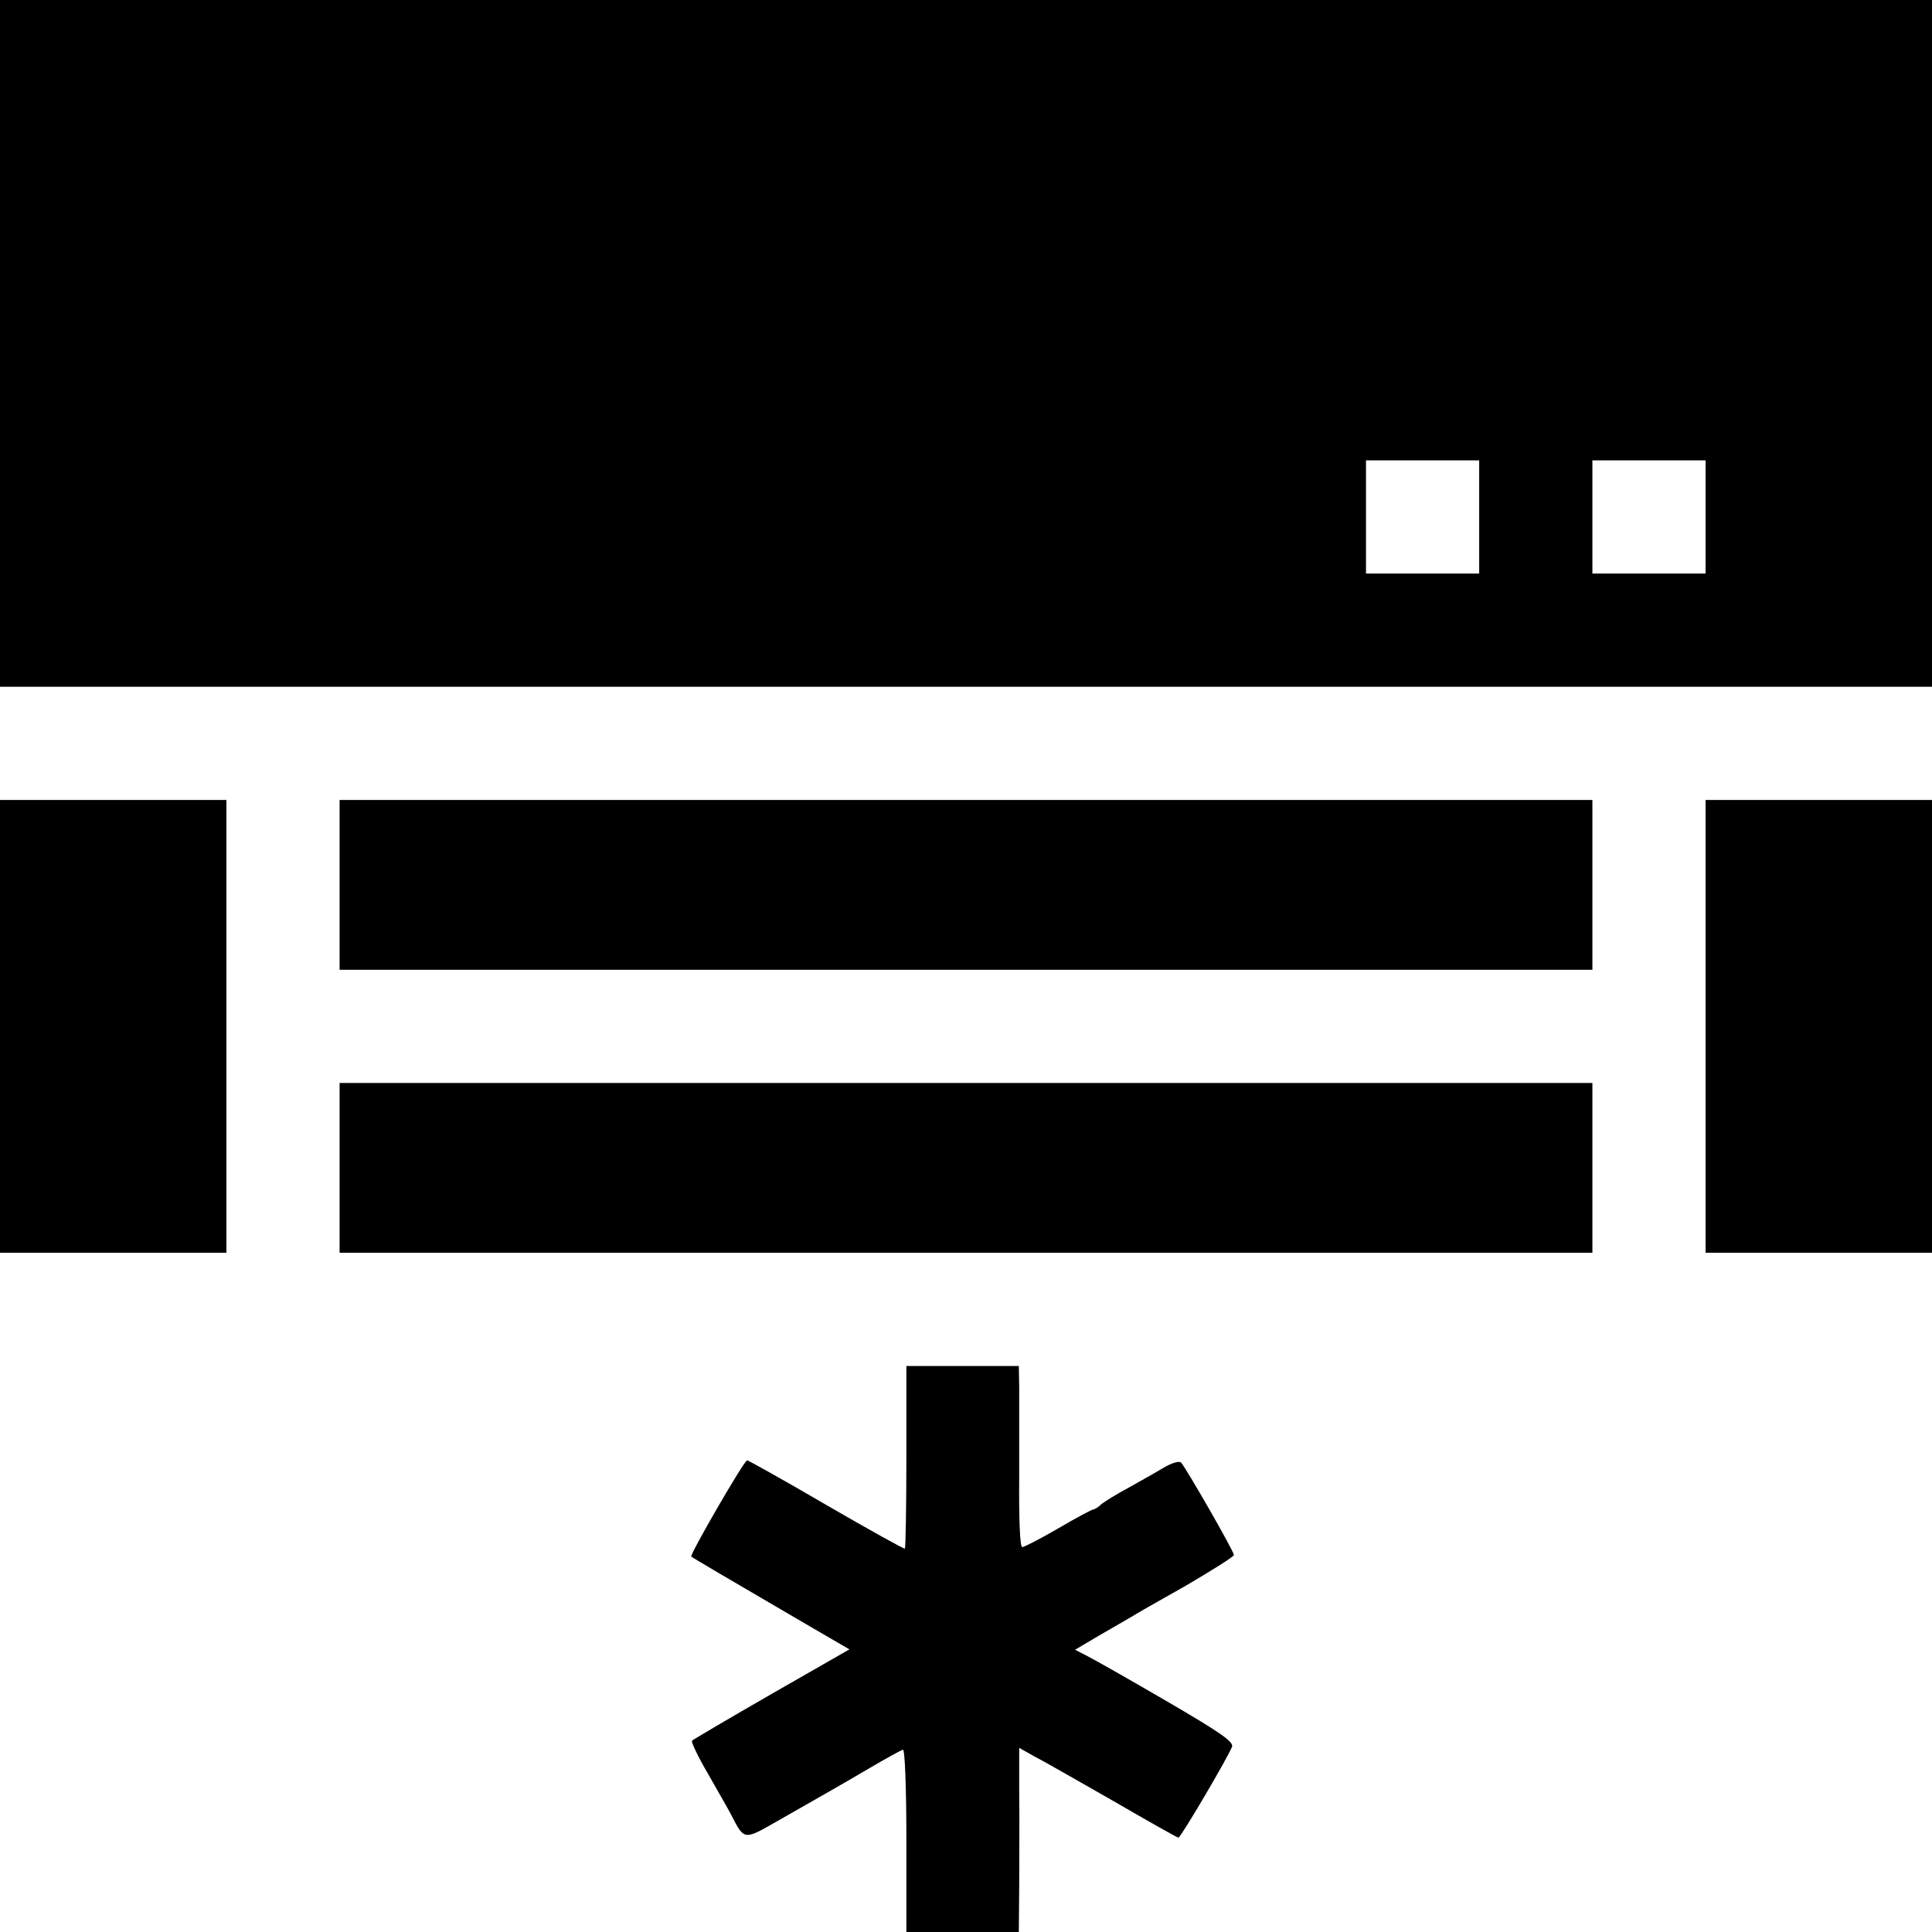 <?xml version="1.0" standalone="no"?>
<!DOCTYPE svg PUBLIC "-//W3C//DTD SVG 20010904//EN"
 "http://www.w3.org/TR/2001/REC-SVG-20010904/DTD/svg10.dtd">
<svg version="1.0" xmlns="http://www.w3.org/2000/svg"
 width="512pt" height="512pt" viewBox="0 0 512 512"
 preserveAspectRatio="xMidYMid meet">
<g transform="translate(0,512) scale(0.1,-0.1)"
fill="#000000" stroke="none">
<path d="M0 4210 l0 -910 2560 0 2560 0 0 910 0 910 -2560 0 -2560 0 0 -910z
m3920 -460 l0 -150 -150 0 -150 0 0 150 0 150 150 0 150 0 0 -150z m600 0 l0
-150 -150 0 -150 0 0 150 0 150 150 0 150 0 0 -150z"/>
<path d="M0 2400 l0 -600 300 0 300 0 0 600 0 600 -300 0 -300 0 0 -600z"/>
<path d="M900 2775 l0 -225 1660 0 1660 0 0 225 0 225 -1660 0 -1660 0 0 -225z"/>
<path d="M4520 2400 l0 -600 300 0 300 0 0 600 0 600 -300 0 -300 0 0 -600z"/>
<path d="M900 2025 l0 -225 1660 0 1660 0 0 225 0 225 -1660 0 -1660 0 0 -225z"/>
<path d="M2402 1259 c0 -132 -2 -242 -4 -243 -1 -2 -95 50 -207 115 -113 66
-208 119 -211 119 -8 0 -153 -251 -148 -255 3 -3 86 -52 321 -189 l98 -57
-206 -118 c-113 -65 -208 -121 -211 -124 -3 -3 16 -43 43 -89 26 -46 54 -94
61 -108 35 -68 33 -67 124 -15 46 26 103 59 128 73 25 14 78 45 119 69 41 24
79 45 84 46 5 1 9 -100 9 -240 l0 -243 149 0 149 0 1 123 c0 67 1 177 0 243
l0 122 39 -22 c22 -11 116 -65 209 -118 93 -54 171 -98 174 -98 6 0 132 214
142 241 5 13 -33 39 -172 120 -98 57 -193 111 -211 120 l-33 17 66 39 c37 21
74 43 83 48 9 6 74 43 145 83 70 41 127 77 127 81 0 10 -127 231 -140 245 -5
5 -25 -1 -47 -14 -21 -13 -63 -36 -93 -53 -30 -16 -62 -36 -71 -43 -8 -8 -18
-14 -21 -14 -4 0 -45 -22 -93 -50 -48 -28 -91 -50 -96 -50 -6 0 -9 74 -8 183
0 100 0 208 0 240 l-1 57 -149 0 -149 0 0 -241z"/>
</g>
</svg>
